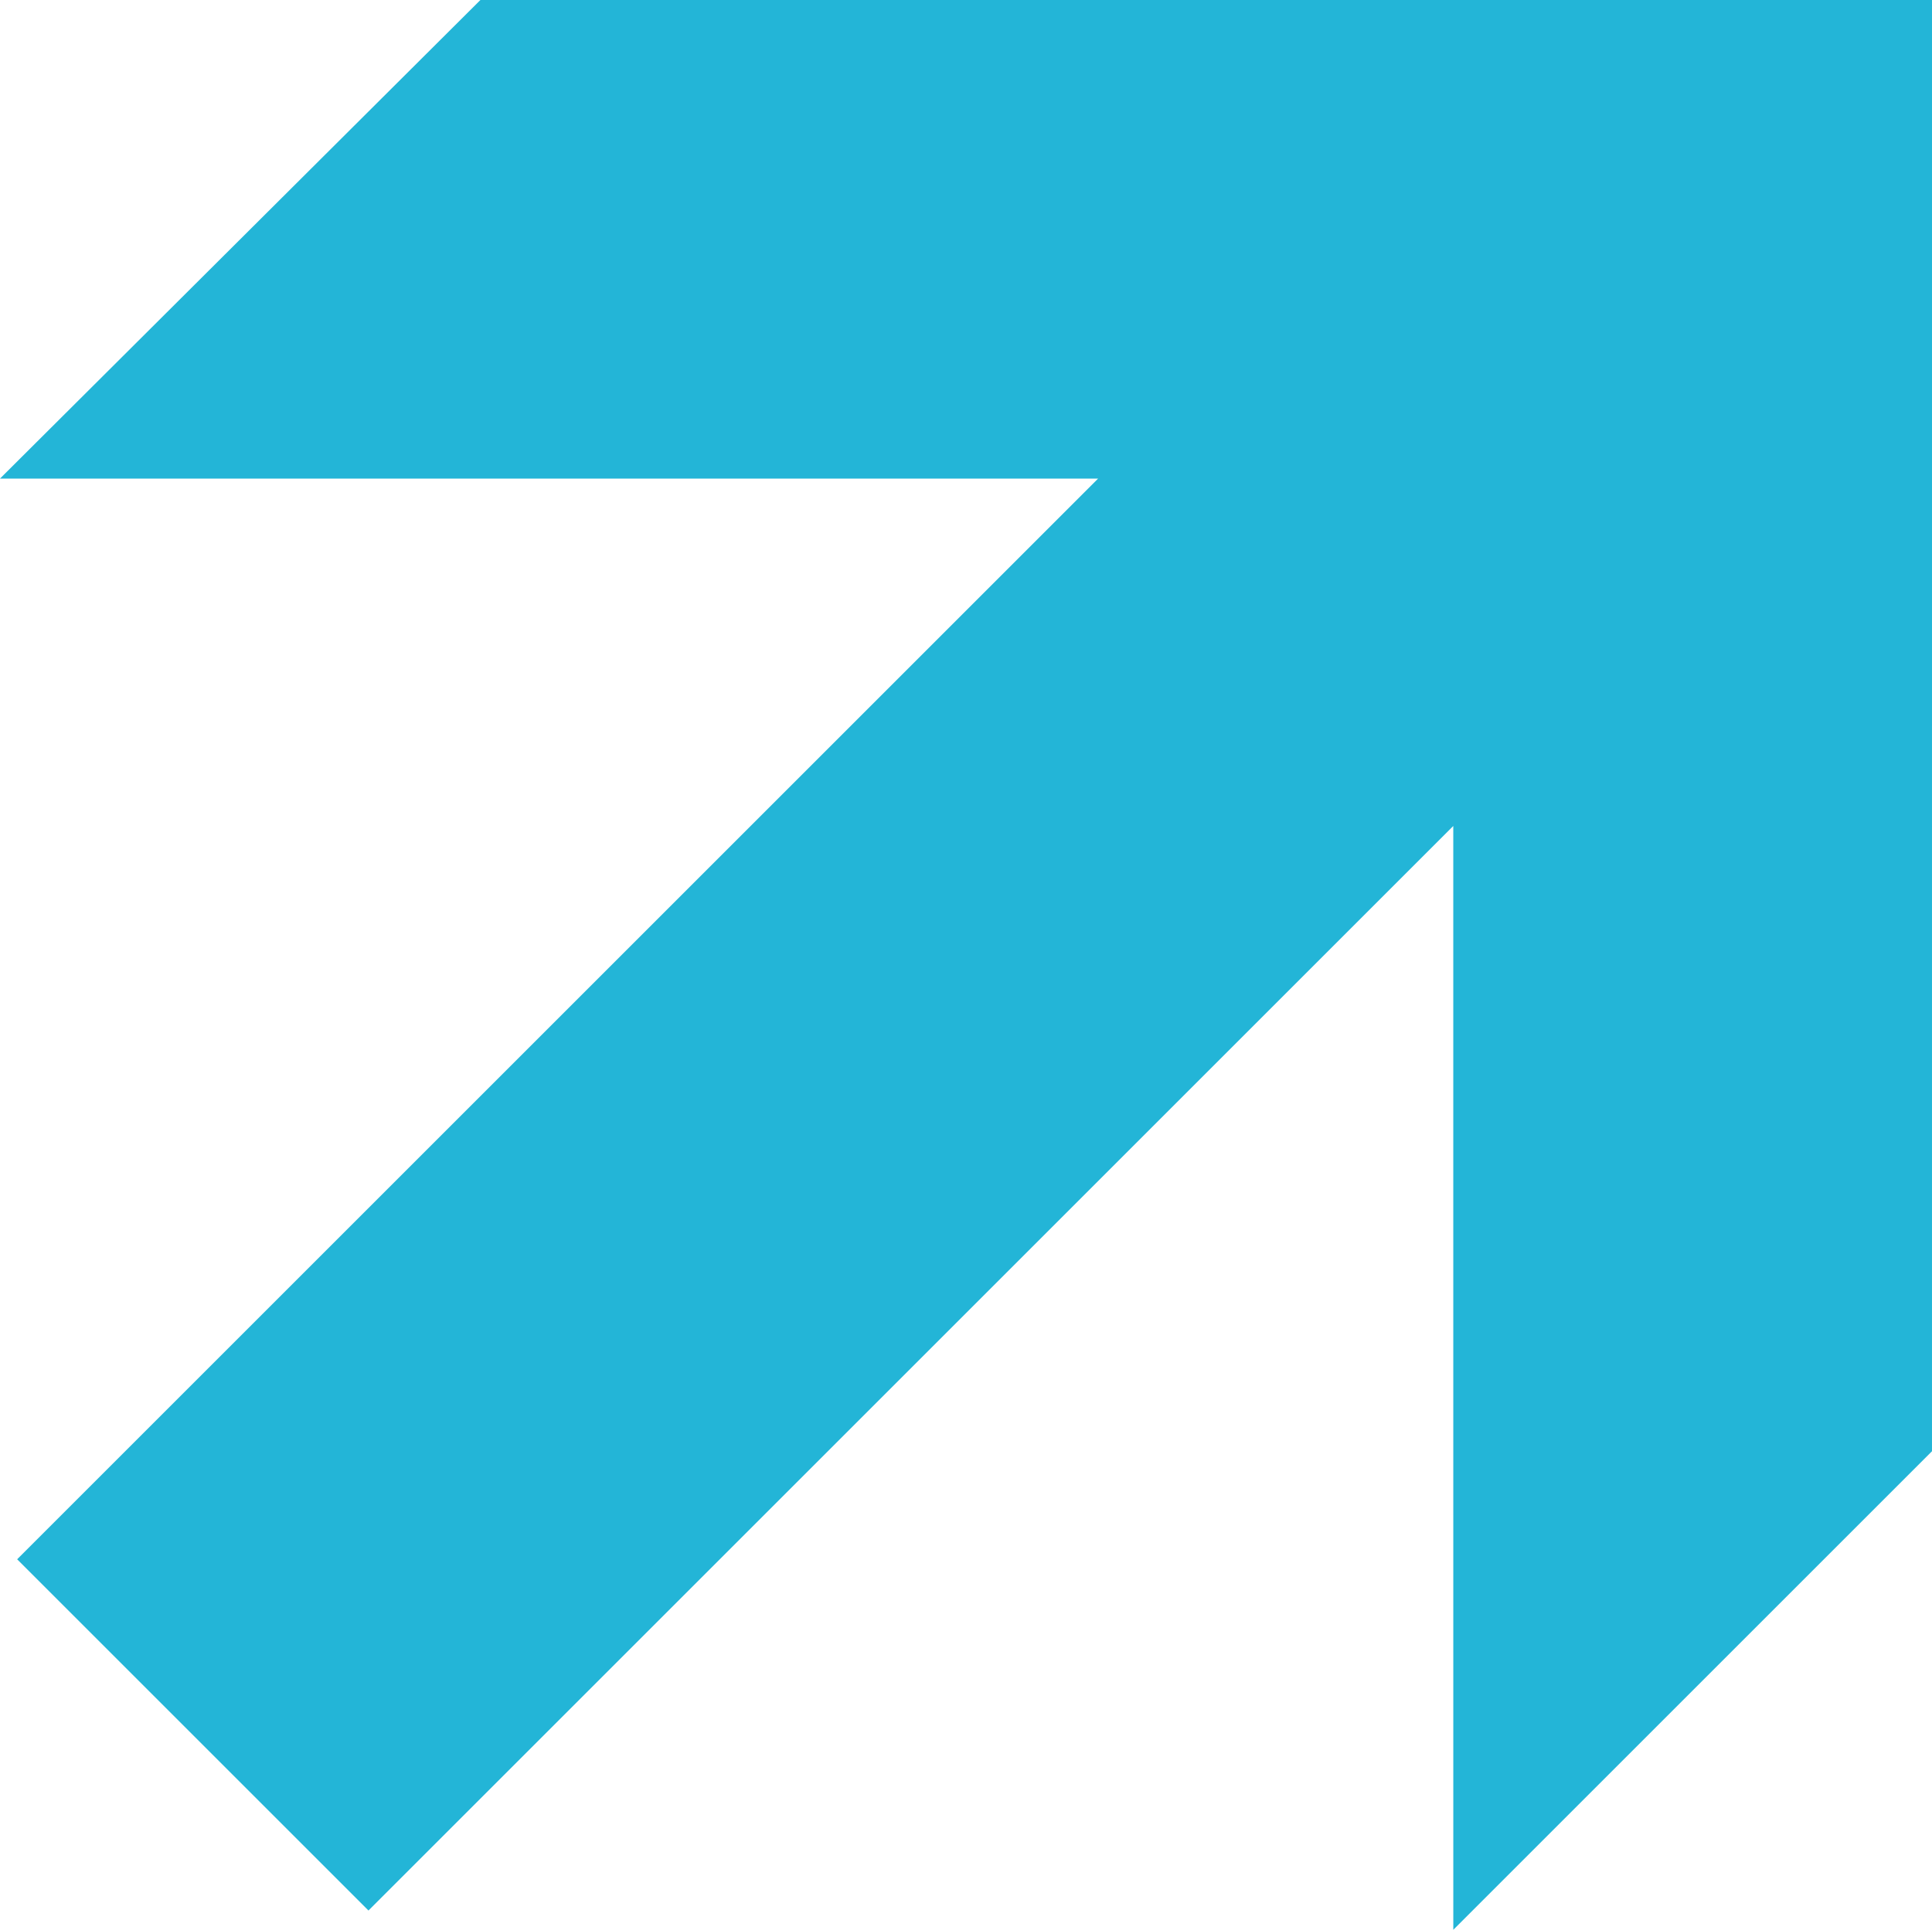 <?xml version="1.0"?><svg width="339.18" height="338.876" xmlns="http://www.w3.org/2000/svg">
 <title>BrownArrow</title>
 <g>
  <title>Layer 1</title>
  <g id="g3432">
   <path d="m84.341,0l254.839,0l-0.001,254.837l-84.039,84.039l-0.004,-193.836l-190.447,190.448l-61.676,-61.676l189.77,-189.77l-192.783,-0.002l84.341,-84.04l0,0l0,0z" fill="#23b5d7" id="path3434"/>
  </g>
 </g>
</svg>